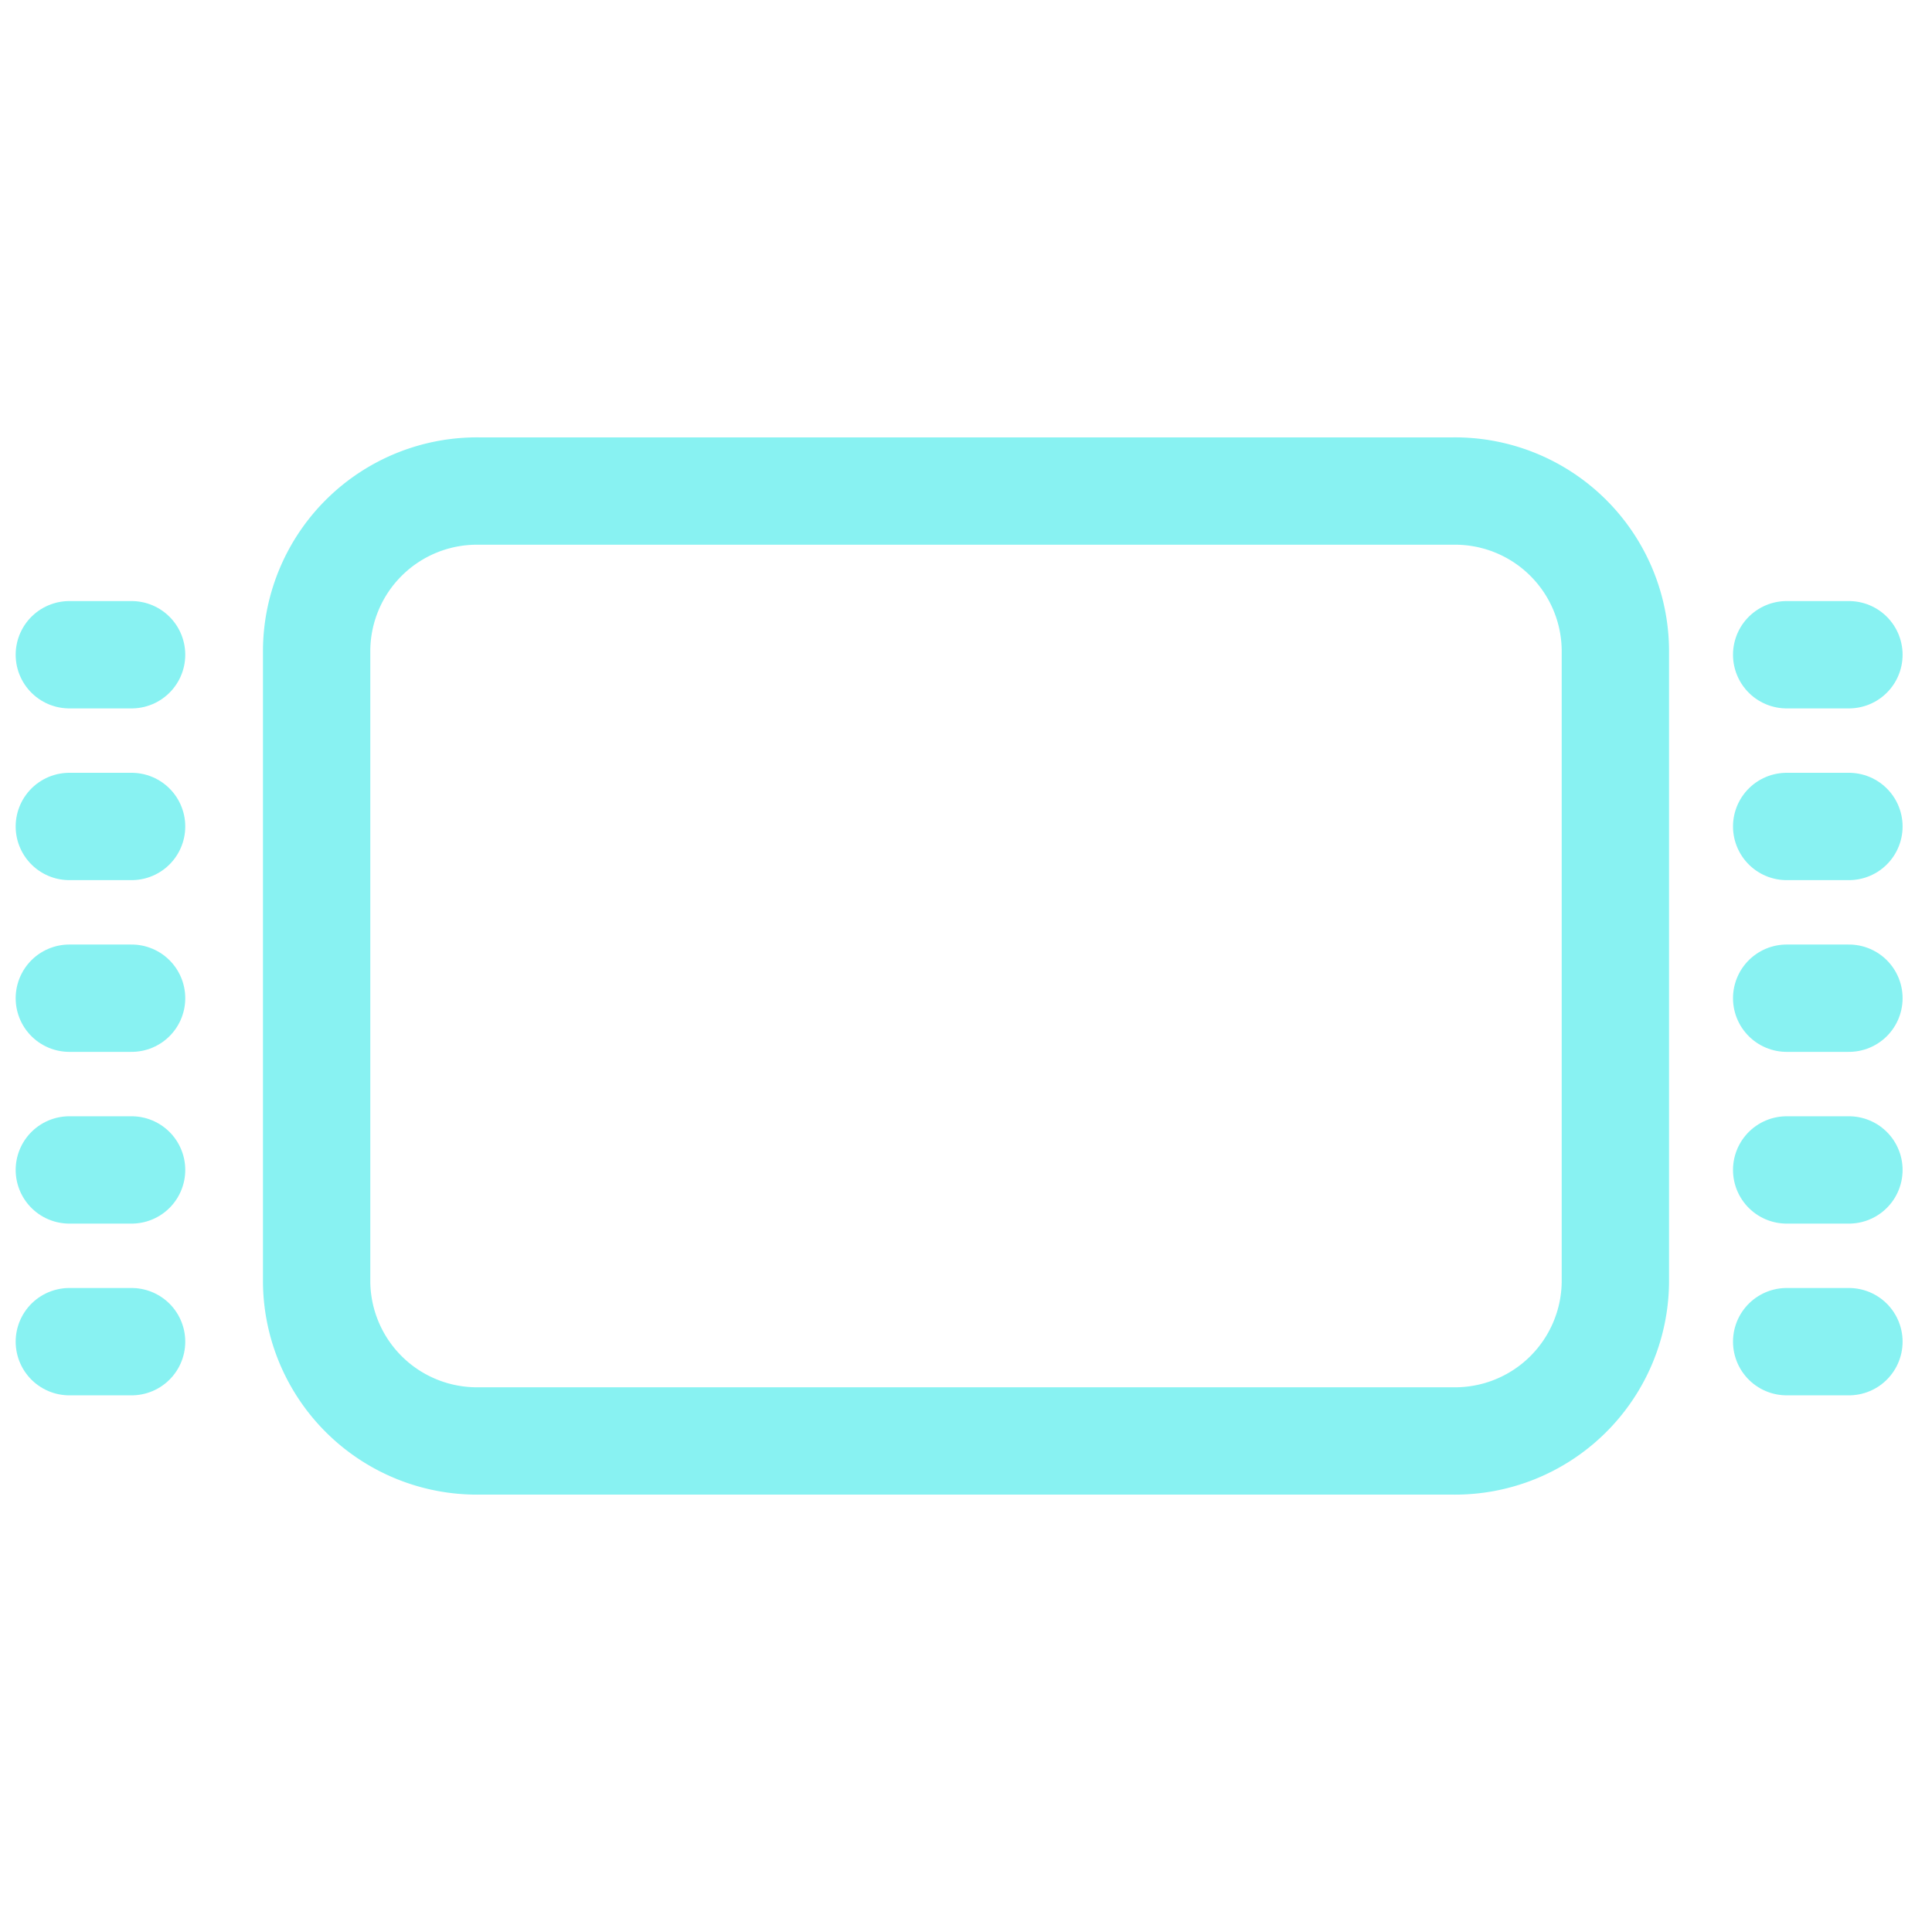 <svg xmlns="http://www.w3.org/2000/svg" width="90" height="90"><g fill="none" data-name="グループ 46181"><path d="M0 0h90v90H0Z" data-name="パス 8887"/><path stroke="#88f2f2" stroke-linecap="round" stroke-linejoin="round" stroke-width="5" d="M14.75 30.25a7.471 7.471 0 0 1 7.563-7.375h45.375a7.471 7.471 0 0 1 7.562 7.375v29.5a7.471 7.471 0 0 1-7.563 7.375H22.313a7.471 7.471 0 0 1-7.563-7.375Z" data-name="パス 8888"/><path stroke="#88f2f2" stroke-linecap="round" stroke-width="5" d="M83.23 30.5h2.9" data-name="パス 8890"/><path stroke="#88f2f2" stroke-linecap="round" stroke-width="5" d="M3.23 30.5h2.9" data-name="パス 8895"/><path stroke="#88f2f2" stroke-linecap="round" stroke-width="5" d="M83.23 38.5h2.9" data-name="パス 8891"/><path stroke="#88f2f2" stroke-linecap="round" stroke-width="5" d="M3.23 38.5h2.9" data-name="パス 8896"/><path stroke="#88f2f2" stroke-linecap="round" stroke-width="5" d="M83.23 46.5h2.9" data-name="パス 8892"/><path stroke="#88f2f2" stroke-linecap="round" stroke-width="5" d="M3.23 46.5h2.9" data-name="パス 8897"/><path stroke="#88f2f2" stroke-linecap="round" stroke-width="5" d="M83.23 54.5h2.9" data-name="パス 8893"/><path stroke="#88f2f2" stroke-linecap="round" stroke-width="5" d="M3.23 54.5h2.9" data-name="パス 8898"/><path stroke="#88f2f2" stroke-linecap="round" stroke-width="5" d="M83.23 62.5h2.9" data-name="パス 8894"/><path stroke="#88f2f2" stroke-linecap="round" stroke-width="5" d="M3.23 62.5h2.9" data-name="パス 8899"/></g></svg>